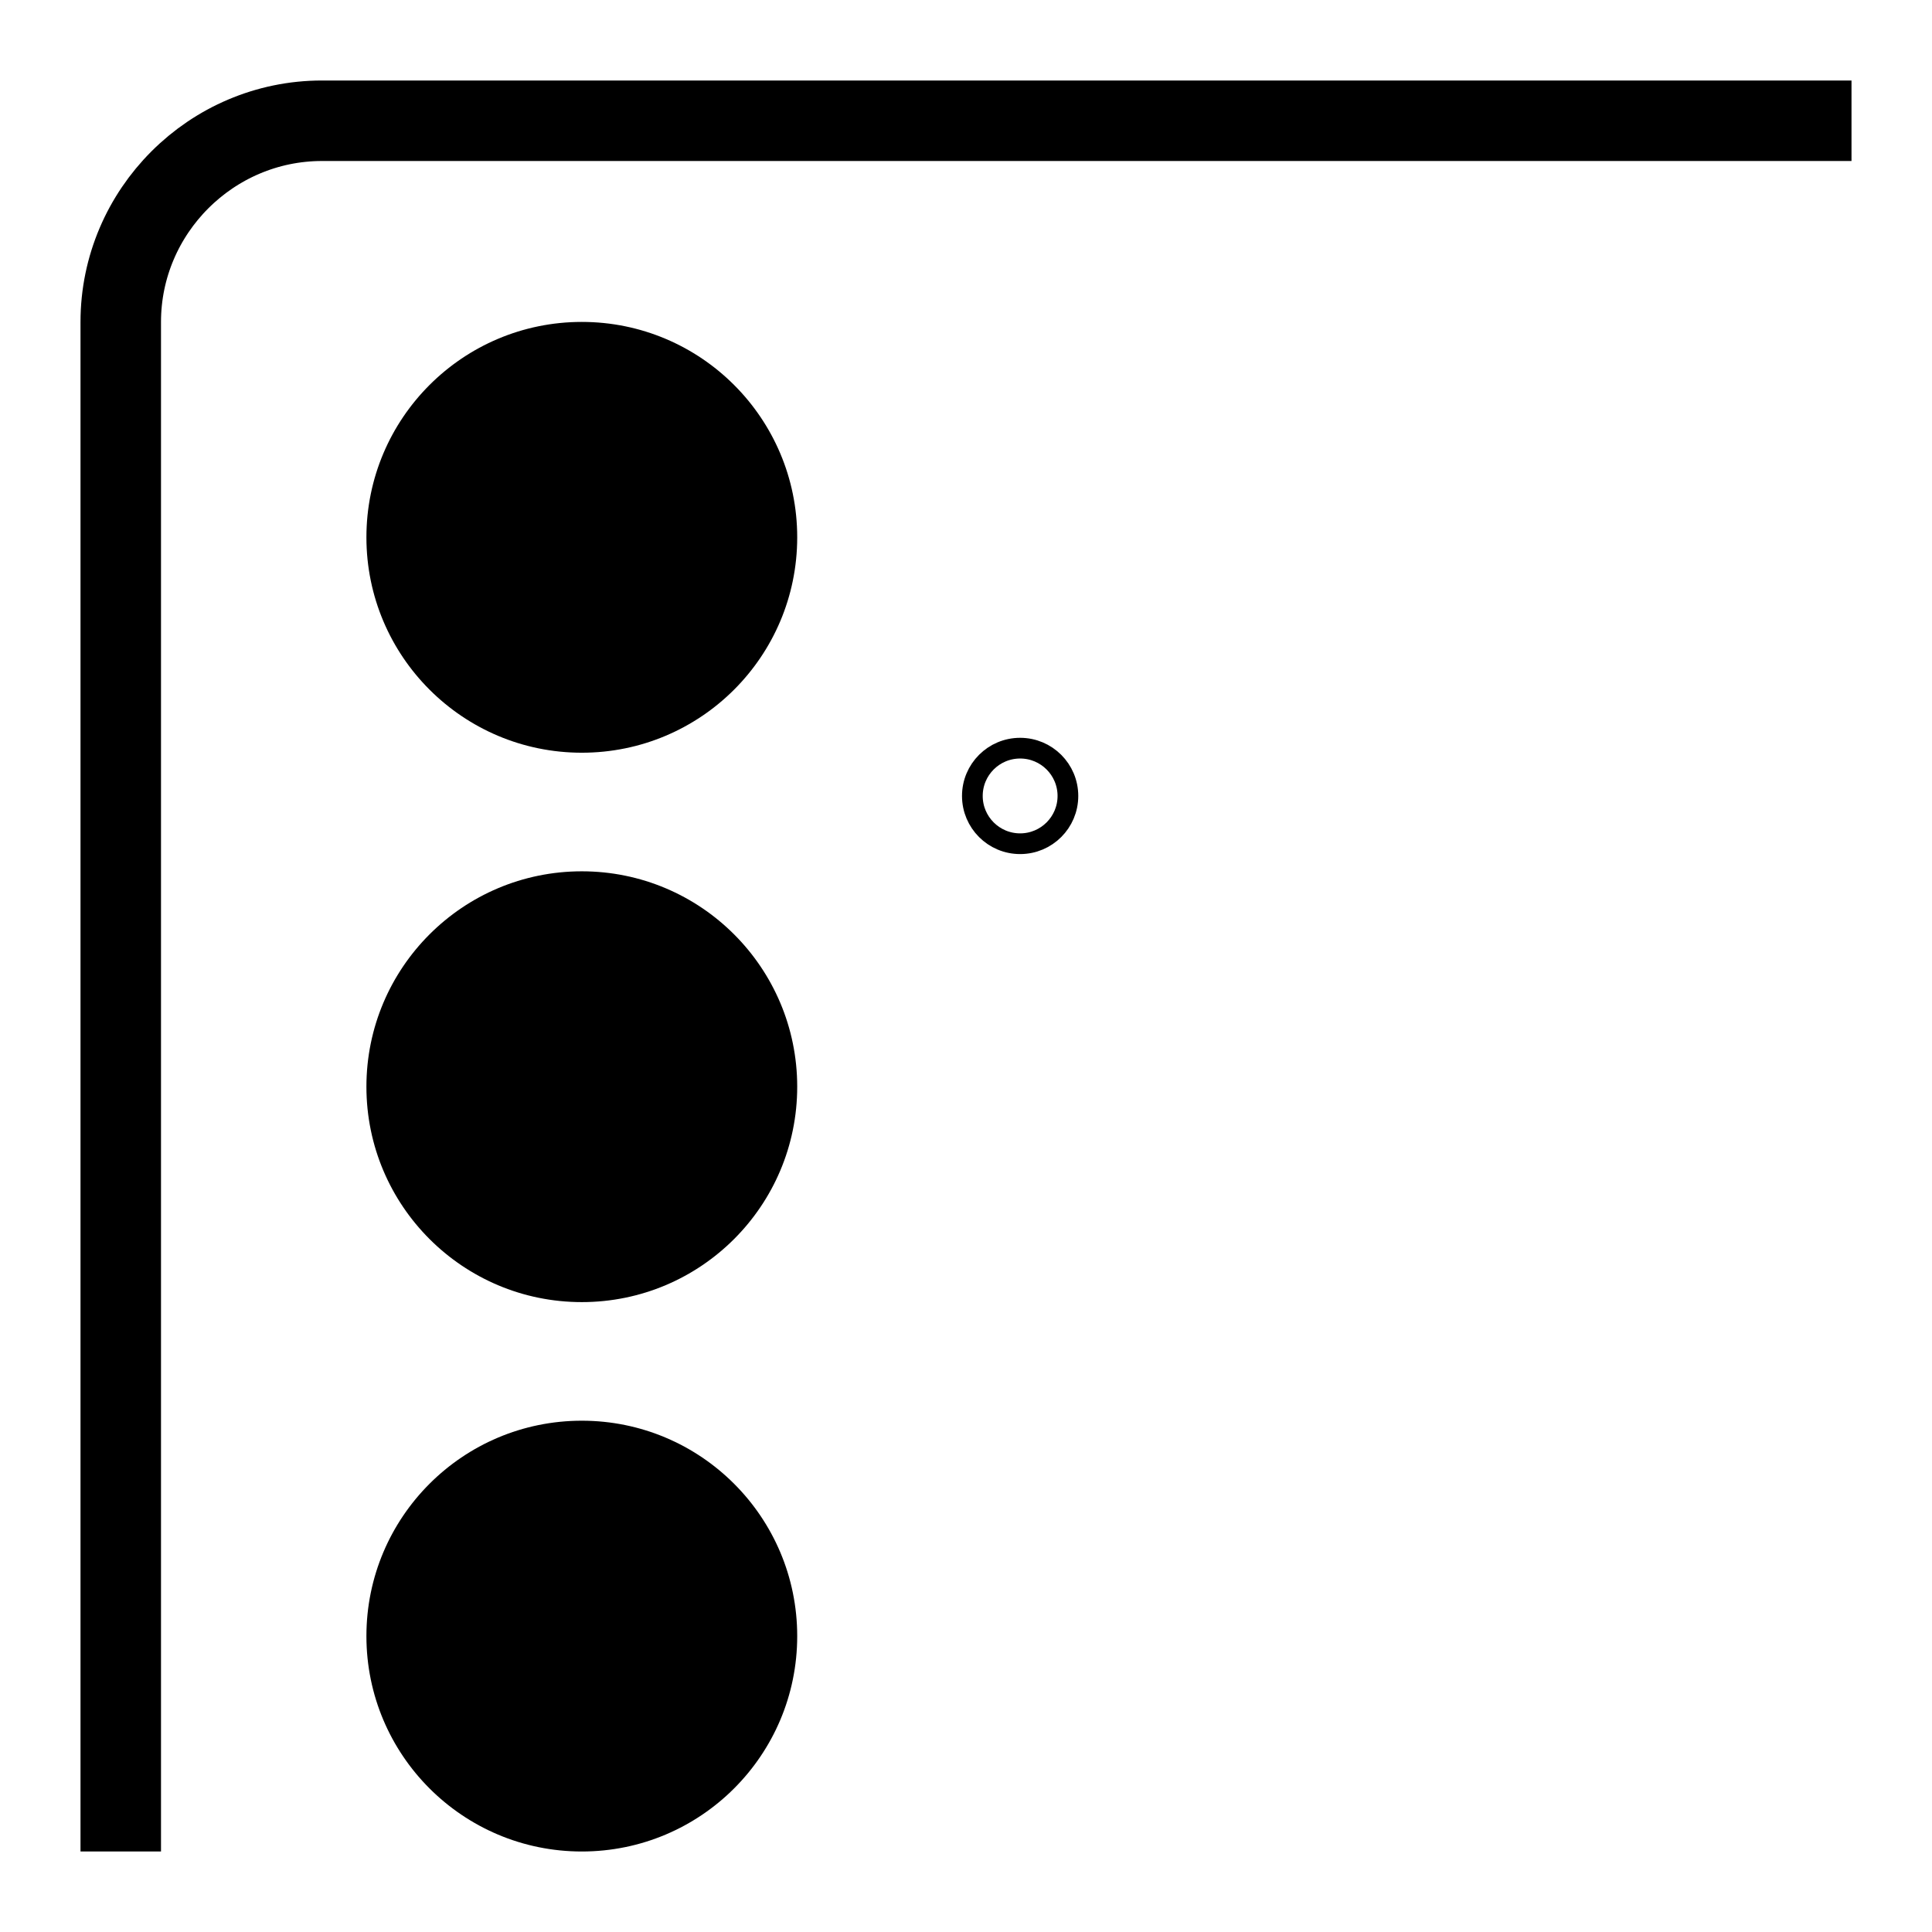 <?xml version="1.0" encoding="UTF-8"?>
<svg id="spec_icon" data-name="spec icon" xmlns="http://www.w3.org/2000/svg" viewBox="0 0 96 96">
  <defs>
    <style>
      .cls-1 {
        opacity: 0;
      }

      .cls-1, .cls-2 {
        stroke-width: 0px;
      }

      .cls-3 {
        stroke-miterlimit: 10;
        stroke-width: 1.029px;
      }

      .cls-3, .cls-4 {
        fill: none;
        stroke: #000;
      }

      .cls-4 {
        stroke-linejoin: round;
        stroke-width: 4px;
      }
    </style>
  </defs>
  <g id="Galaxy_A53_A34" data-name="Galaxy A53 / A34">
    <rect class="cls-1" x="0" y="0" width="96" height="96"/>
    <g>
      <circle class="cls-2" cx="28.91" cy="26.699" r="10.703"/>
      <circle class="cls-2" cx="28.91" cy="53.998" r="10.703"/>
      <circle class="cls-2" cx="28.91" cy="81.297" r="10.703"/>
      <circle class="cls-3" cx="50.69" cy="39.55" r="2.374"/>
    </g>
  </g>
  <path class="cls-4" d="m6,92V16c0-5.5,4.5-10,10-10h76"/>
</svg>